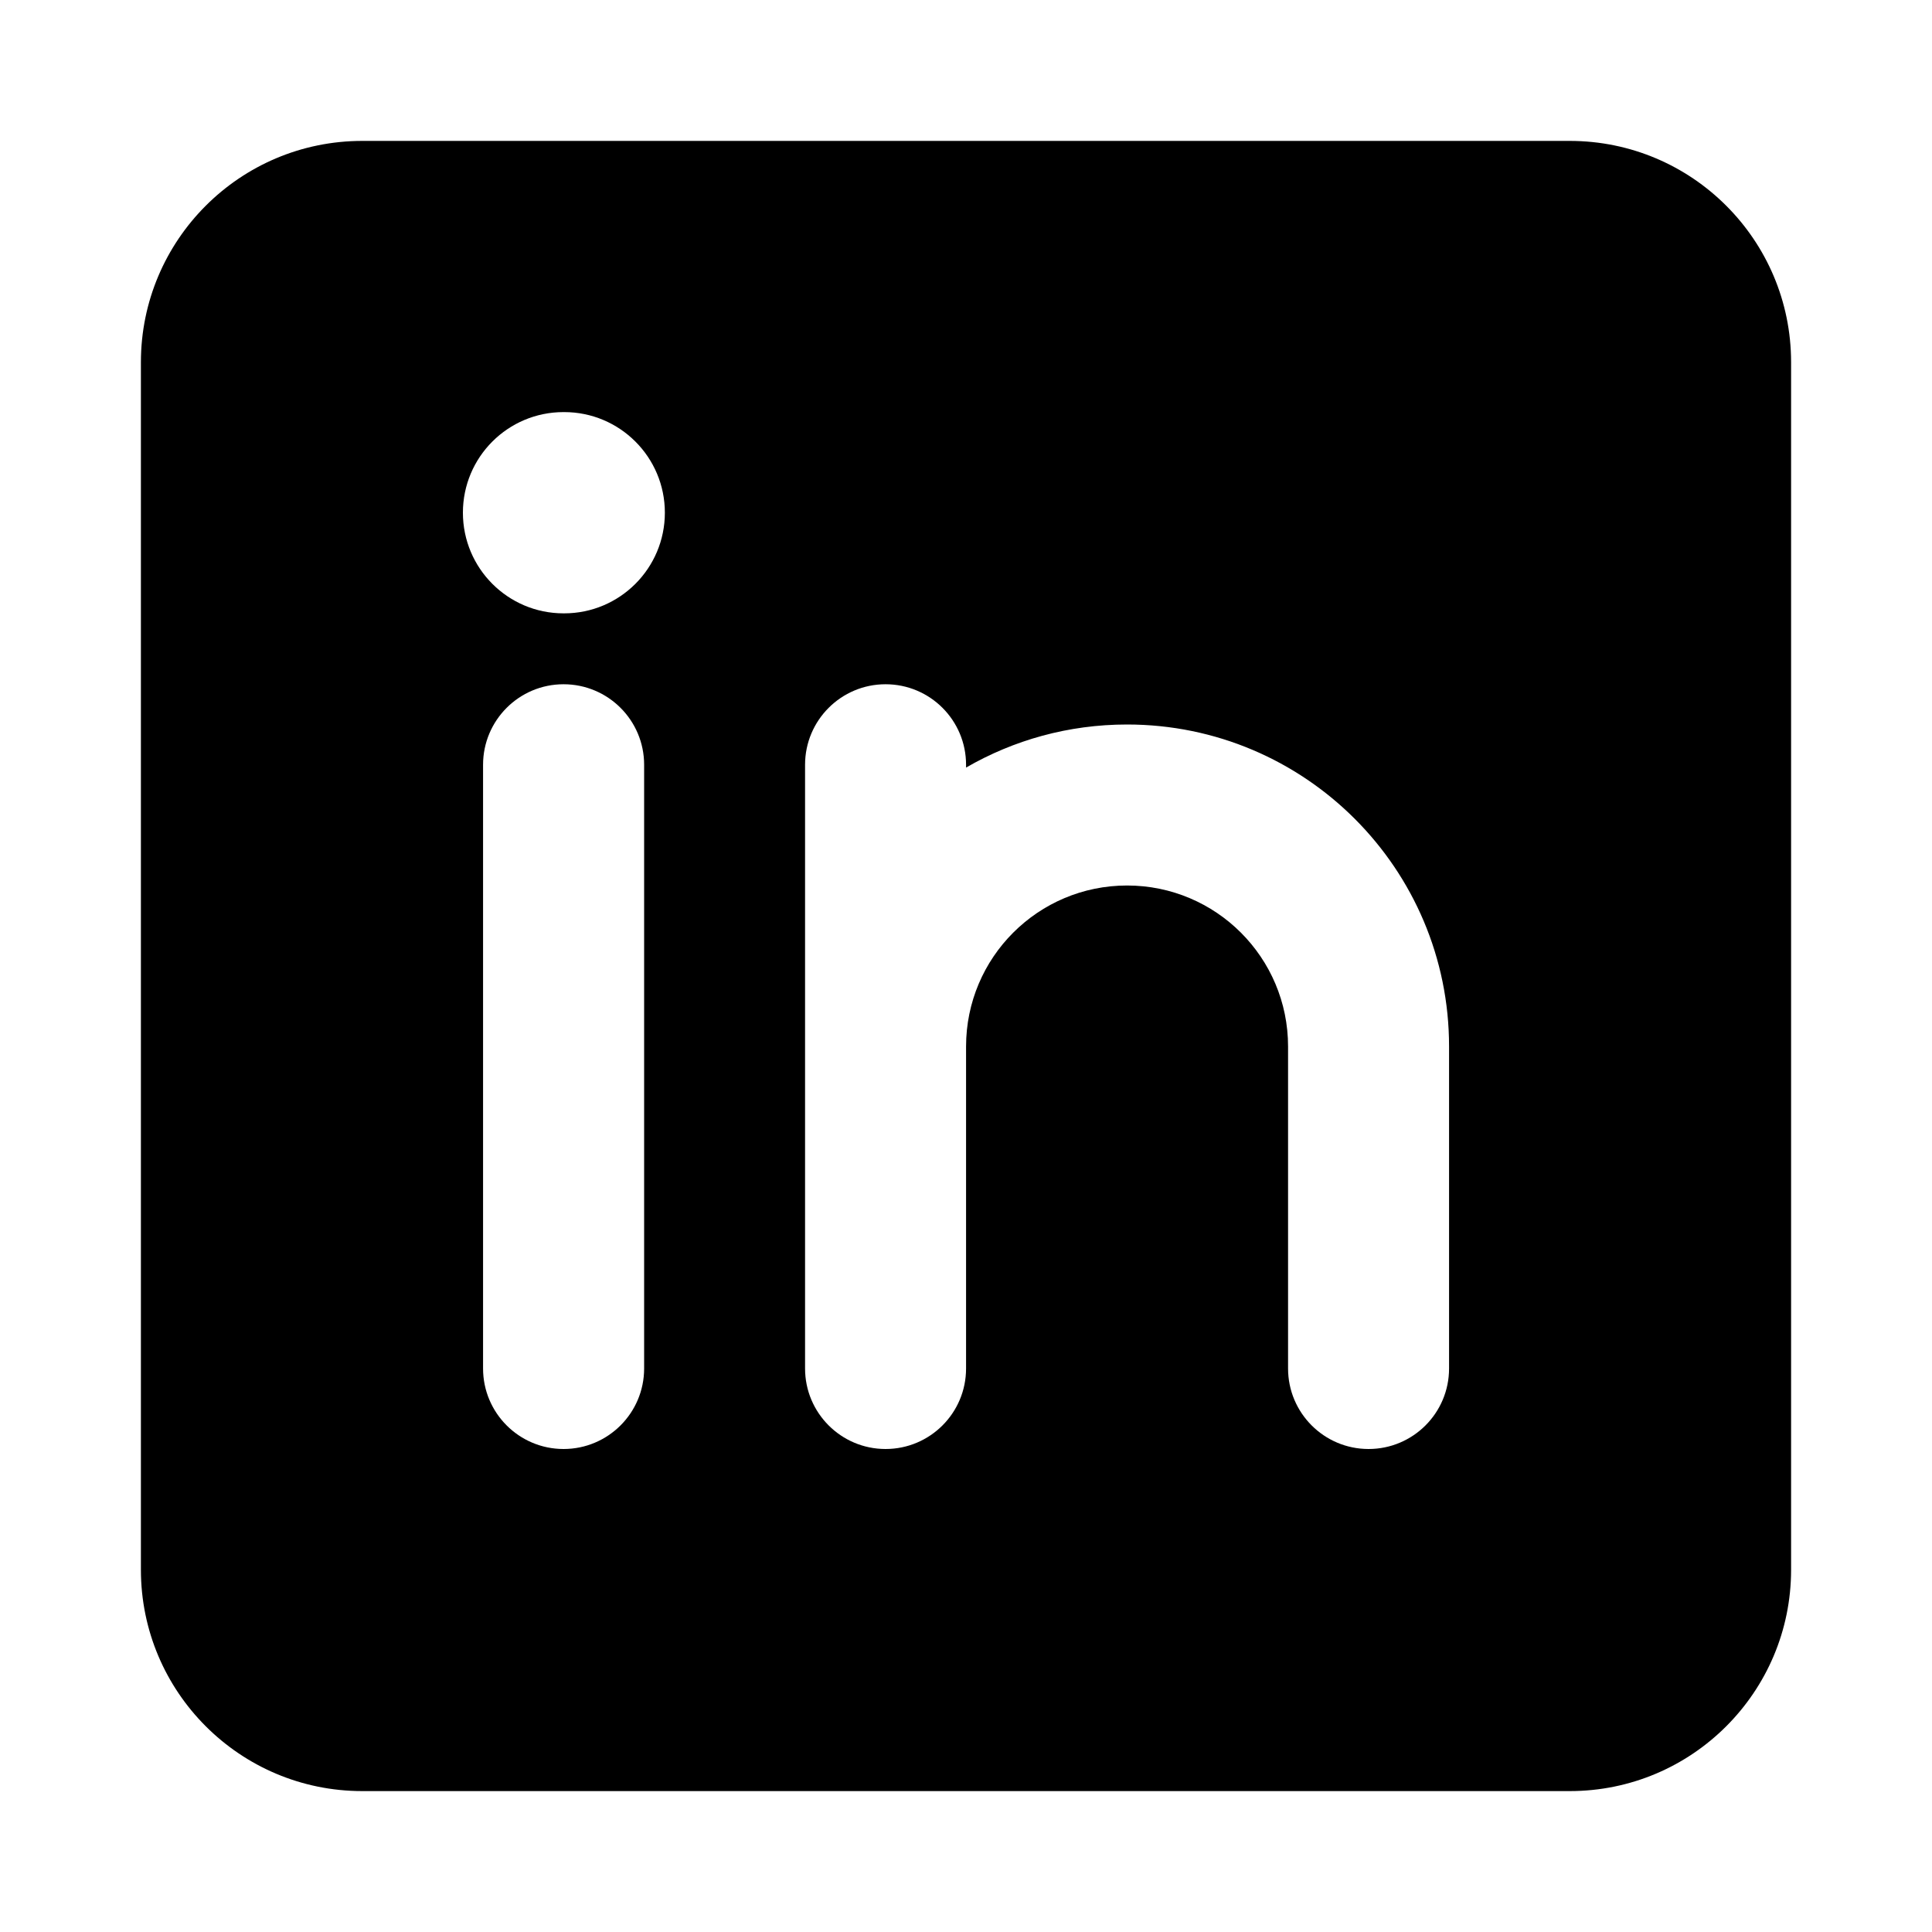 <svg width="30" height="30" viewBox="0 0 30 30" fill="none" xmlns="http://www.w3.org/2000/svg">
<path fill-rule="evenodd" clip-rule="evenodd" d="M5.625 2.188C3.727 2.188 2.188 3.727 2.188 5.625V24.375C2.188 26.273 3.727 27.812 5.625 27.812H24.375C26.273 27.812 27.812 26.273 27.812 24.375V5.625C27.812 3.727 26.273 2.188 24.375 2.188H5.625ZM10.324 7.961C10.324 8.824 9.624 9.524 8.761 9.524H8.75C7.887 9.524 7.188 8.824 7.188 7.961C7.188 7.098 7.887 6.399 8.75 6.399H8.761C9.624 6.399 10.324 7.098 10.324 7.961ZM8.751 10.625C9.442 10.625 10.002 11.185 10.002 11.875V21.25C10.002 21.94 9.442 22.5 8.751 22.5C8.061 22.5 7.501 21.94 7.501 21.25V11.875C7.501 11.185 8.061 10.625 8.751 10.625ZM13.751 10.625C14.442 10.625 15.001 11.185 15.001 11.875V11.919C15.737 11.493 16.59 11.25 17.501 11.25C20.263 11.25 22.501 13.489 22.501 16.25V21.25C22.501 21.94 21.942 22.5 21.251 22.5C20.561 22.5 20.001 21.94 20.001 21.25V16.25C20.001 14.869 18.882 13.75 17.501 13.75C16.12 13.75 15.001 14.869 15.001 16.25V21.25C15.001 21.94 14.442 22.5 13.751 22.5C13.061 22.5 12.501 21.94 12.501 21.25V11.875C12.501 11.185 13.061 10.625 13.751 10.625Z" fill="black"/>
</svg>
